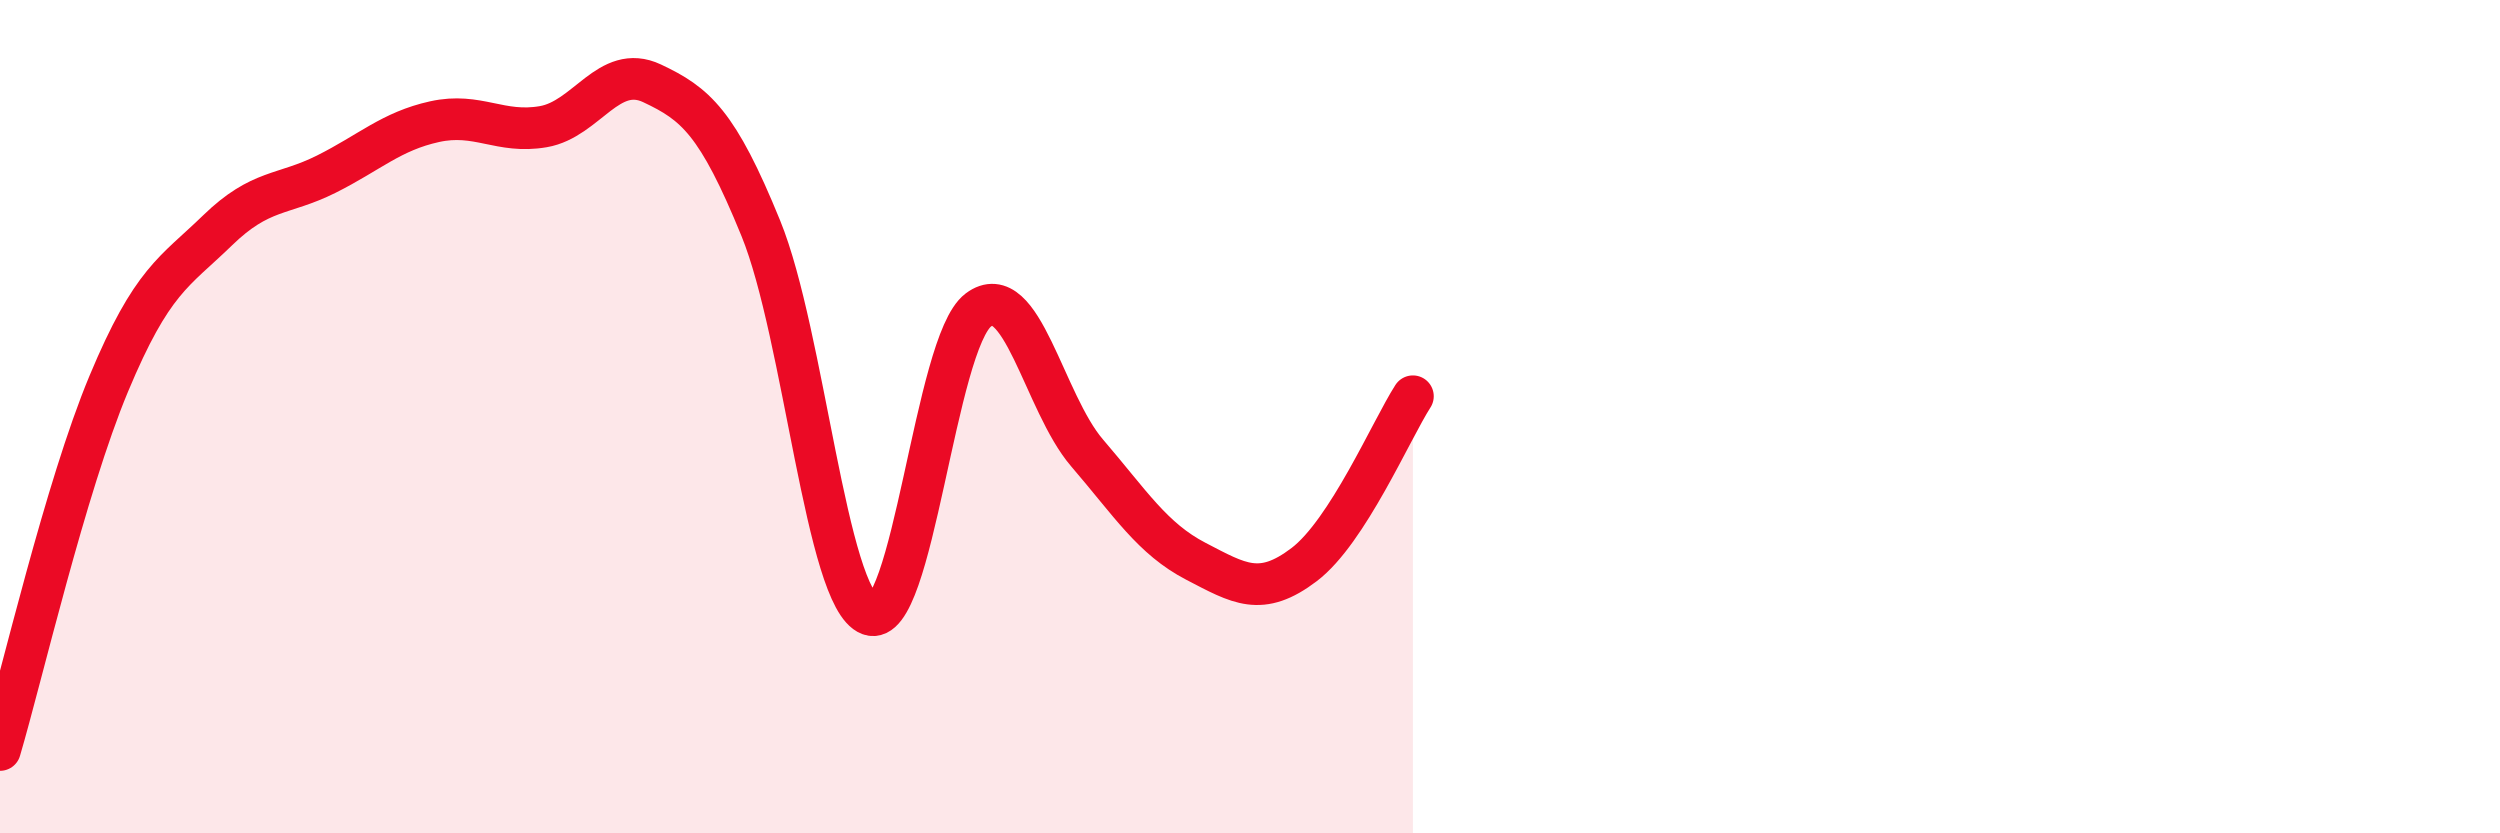 
    <svg width="60" height="20" viewBox="0 0 60 20" xmlns="http://www.w3.org/2000/svg">
      <path
        d="M 0,18 C 0.52,16.24 1.57,11.7 2.61,9.21 C 3.65,6.72 4.18,6.54 5.22,5.53 C 6.26,4.52 6.79,4.7 7.83,4.18 C 8.87,3.66 9.39,3.15 10.43,2.92 C 11.47,2.69 12,3.22 13.04,3.04 C 14.08,2.86 14.61,1.51 15.65,2 C 16.69,2.49 17.22,2.93 18.26,5.48 C 19.3,8.03 19.83,14.36 20.87,14.75 C 21.91,15.14 22.44,8.22 23.48,7.44 C 24.52,6.66 25.05,9.66 26.09,10.87 C 27.13,12.08 27.66,12.93 28.7,13.47 C 29.74,14.01 30.26,14.34 31.3,13.55 C 32.34,12.76 33.39,10.32 33.91,9.51L33.91 20L0 20Z"
        fill="#EB0A25"
        opacity="0.1"
        stroke-linecap="round"
        stroke-linejoin="round"
      />
      <path
        d="M 0,18 C 0.52,16.24 1.57,11.7 2.61,9.21 C 3.65,6.72 4.18,6.54 5.22,5.53 C 6.26,4.52 6.79,4.7 7.83,4.18 C 8.87,3.66 9.39,3.15 10.43,2.92 C 11.47,2.69 12,3.22 13.04,3.04 C 14.08,2.86 14.61,1.51 15.65,2 C 16.69,2.49 17.22,2.93 18.26,5.48 C 19.3,8.03 19.83,14.36 20.87,14.75 C 21.91,15.14 22.44,8.22 23.48,7.44 C 24.52,6.66 25.05,9.66 26.09,10.87 C 27.13,12.08 27.66,12.93 28.7,13.47 C 29.74,14.01 30.26,14.34 31.3,13.55 C 32.34,12.76 33.39,10.32 33.91,9.51"
        stroke="#EB0A25"
        stroke-width="1"
        fill="none"
        stroke-linecap="round"
        stroke-linejoin="round"
      />
    </svg>
  